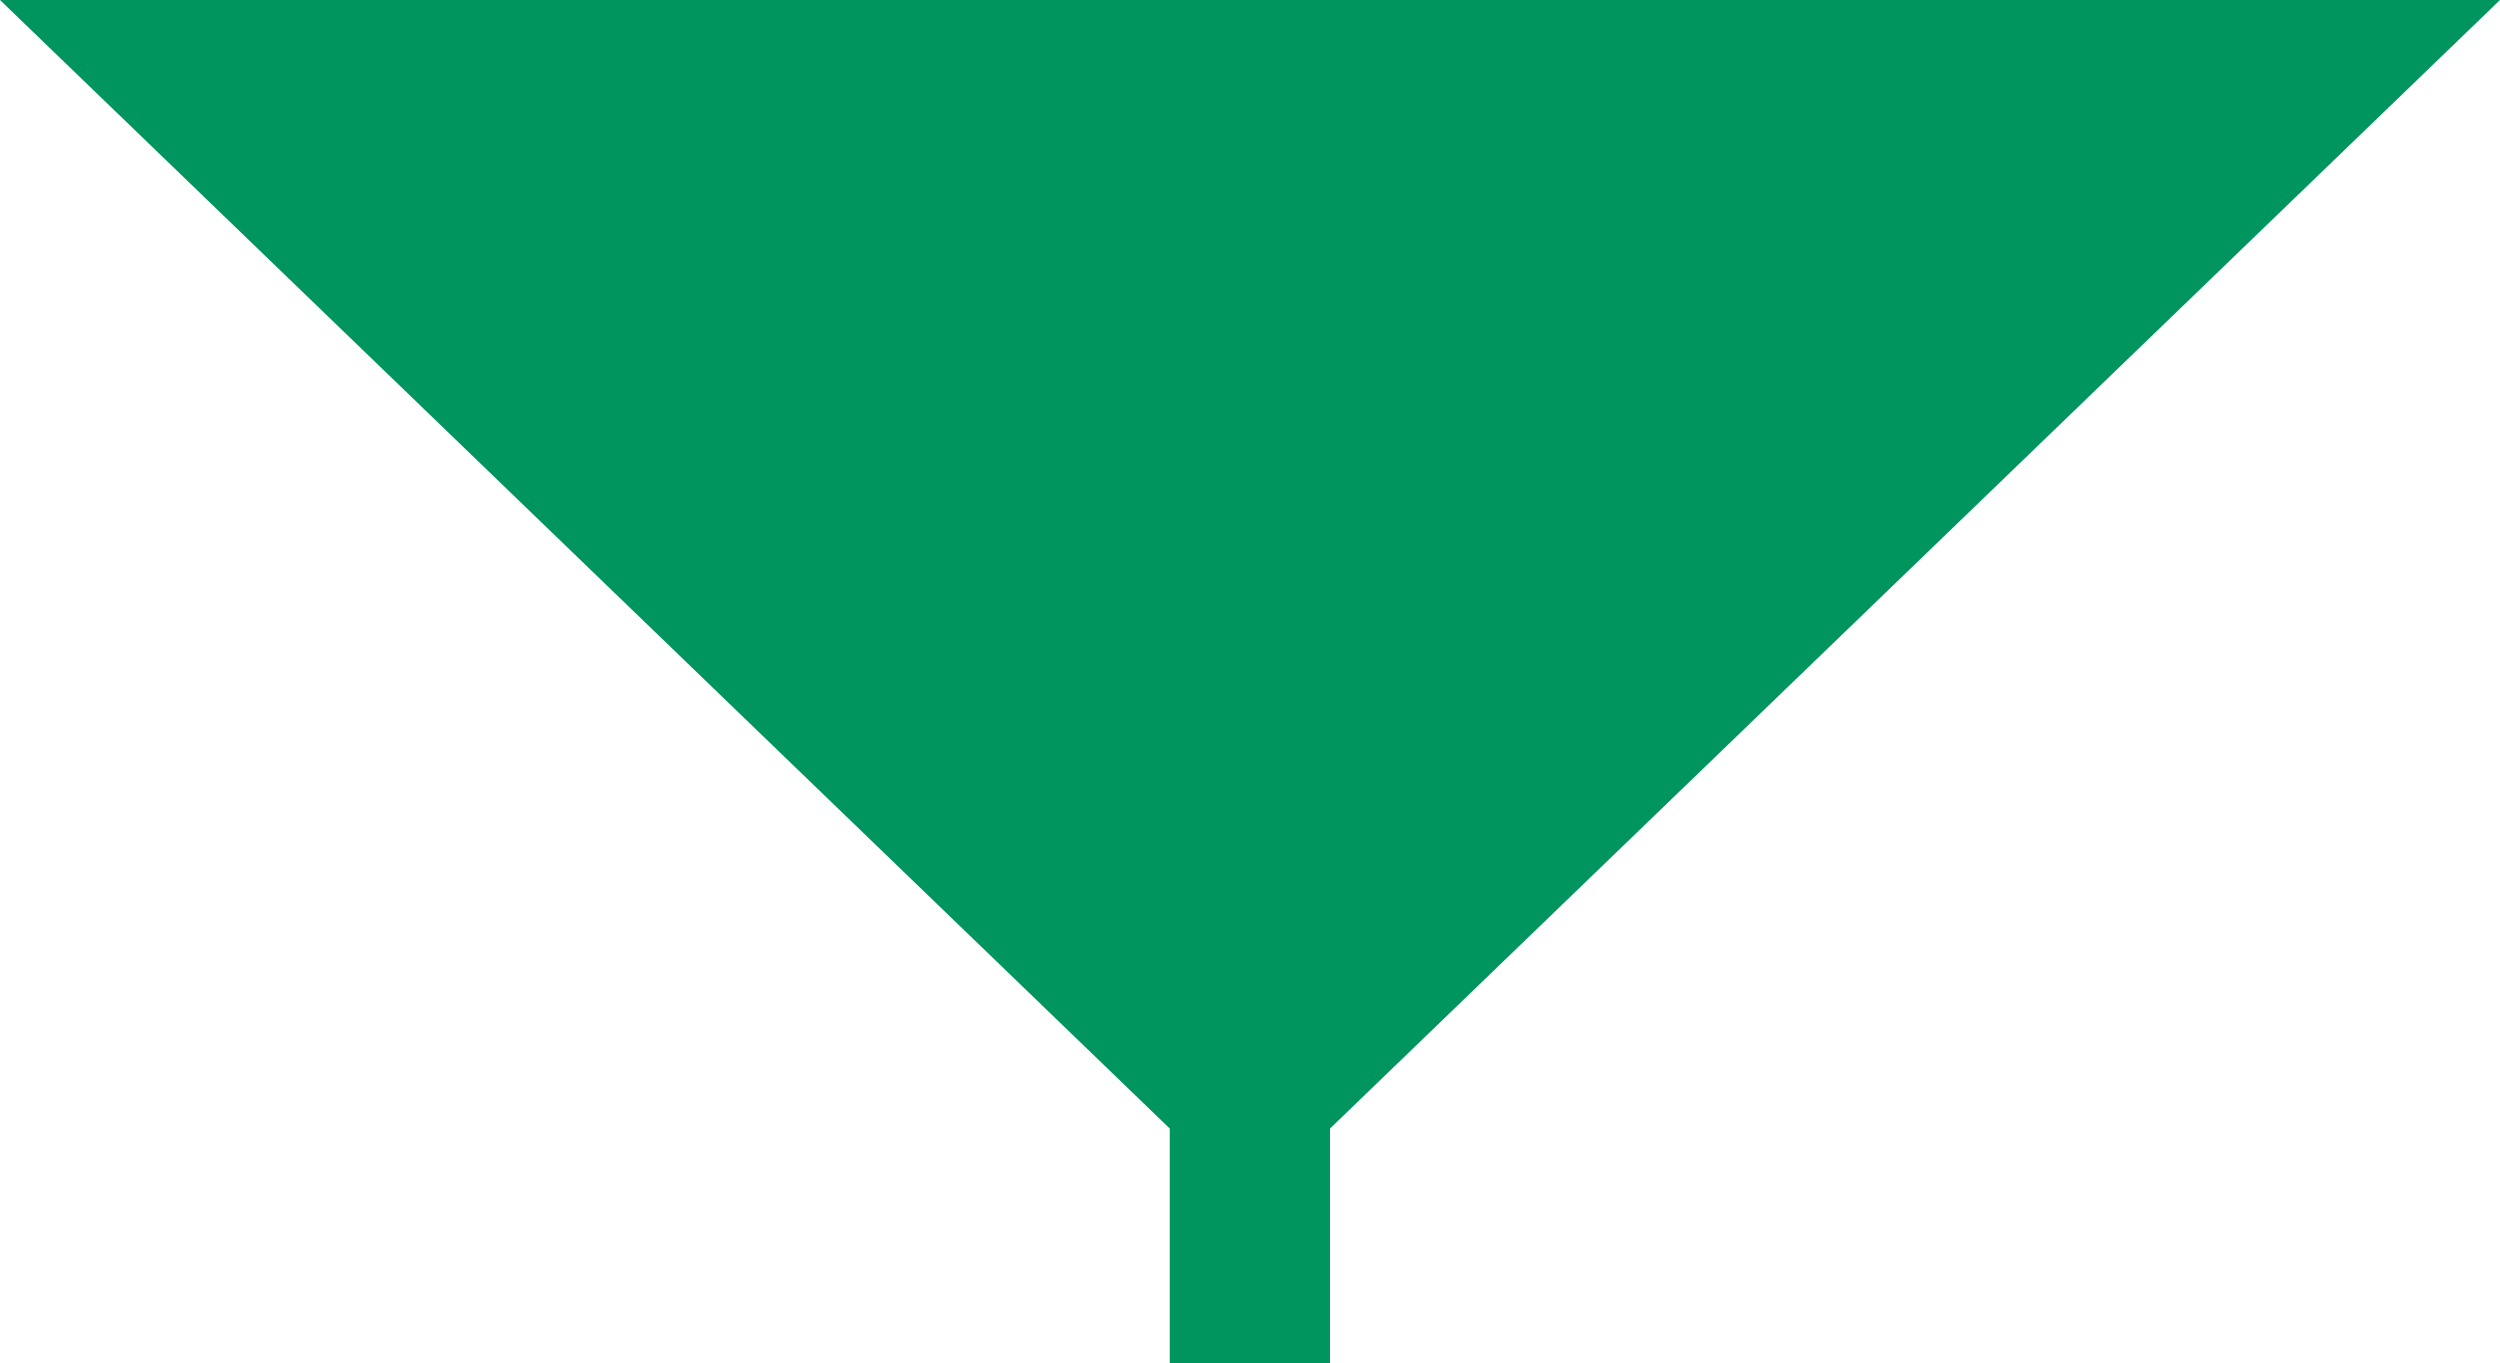 <svg id="Livello_1" data-name="Livello 1" xmlns="http://www.w3.org/2000/svg" width="112.78" height="61.5" viewBox="0 0 112.78 61.5"><path id="Tracciato_2713" data-name="Tracciato 2713" d="M112.78,0,60,50.91V61.5H52.77V50.91L0,0Z" style="fill:#00955f"/></svg>